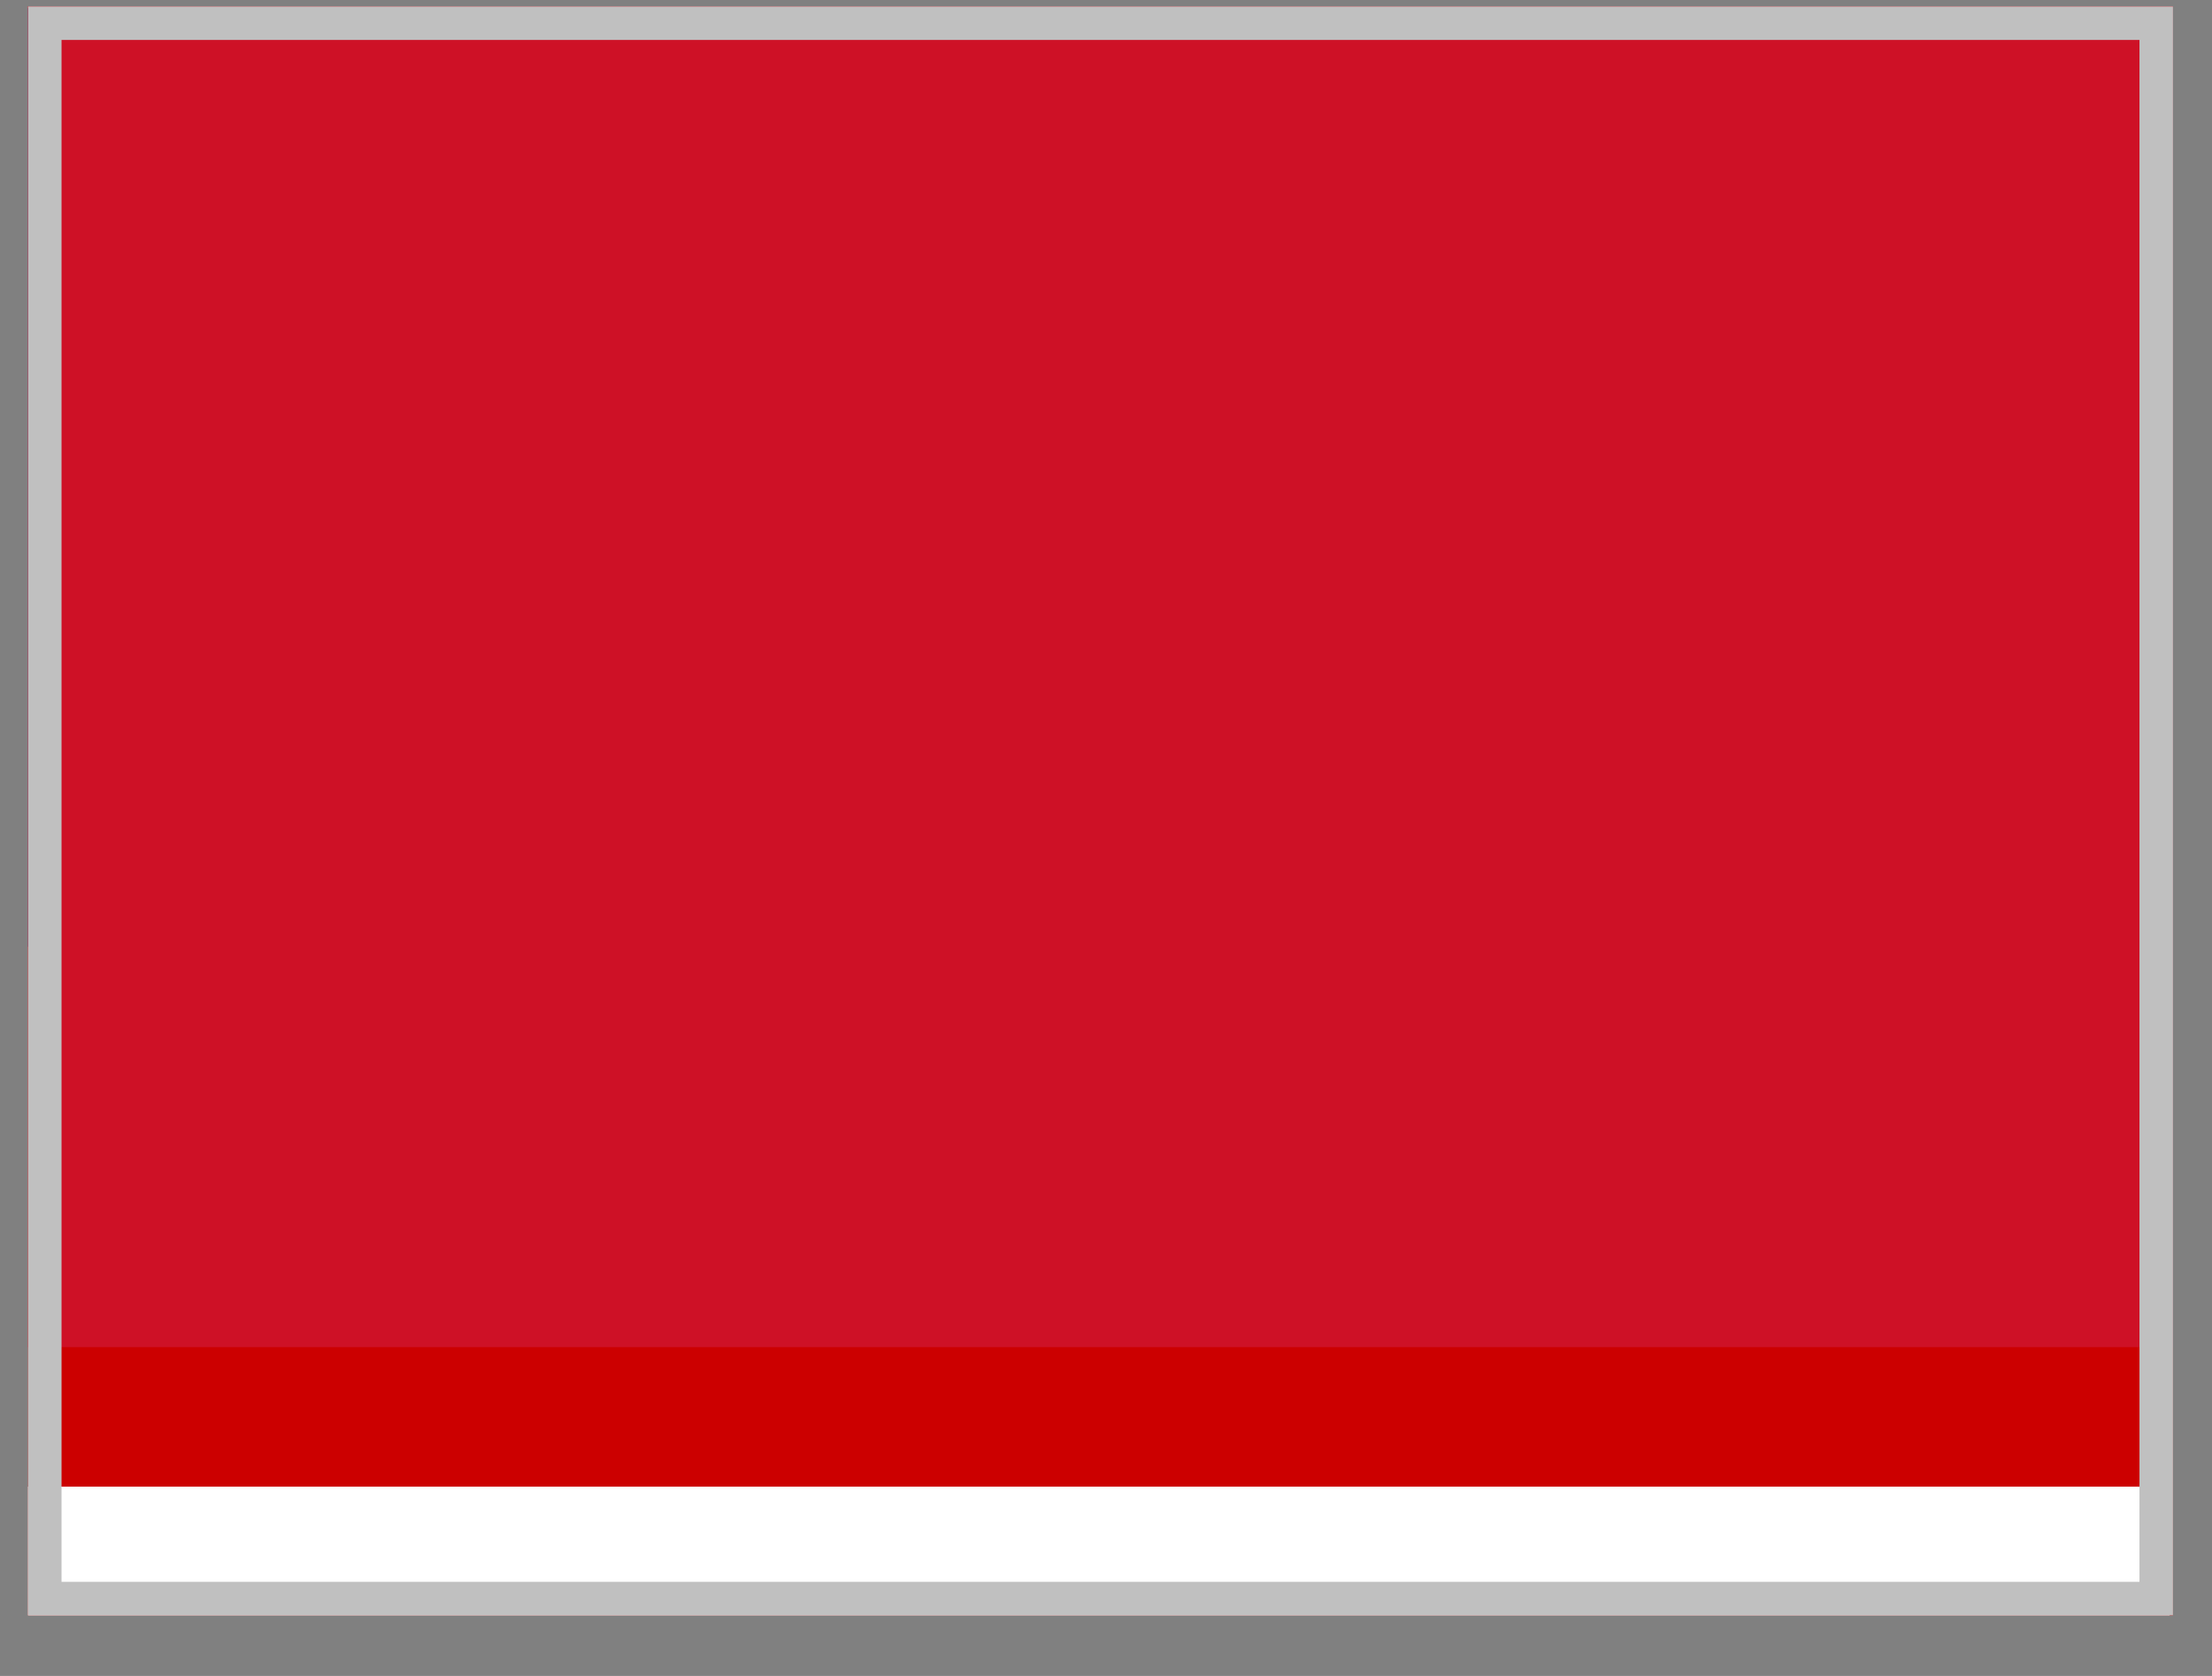 <svg width="33" height="25" viewBox="0 0 33 25" fill="none" xmlns="http://www.w3.org/2000/svg">
<rect x="0" y="0" width="33" height="25" fill="#808080" stroke="none"/>
<g clip-path="url(#clip0_264_10366)">
<path d="M0.418 0.096H32.418V24.096H0.418V0.096Z" fill="#CC0000"/>
<path d="M0.443 2.091H32.393V4.011H0.443V2.091ZM0.443 6.026H32.393V7.946H0.443V6.026ZM0.443 9.966H32.393V11.886H0.443V9.966Z" fill="white"/>
<path d="M0.418 0.121H16.418V14.121H0.418V0.121Z" fill="#000066"/>
<path d="M10.793 3.786L11.093 5.821L12.243 4.121L11.623 6.081L13.398 5.041L11.993 6.541L14.043 6.381L12.128 7.121L14.043 7.861L11.993 7.701L13.398 9.201L11.623 8.161L12.238 10.126L11.088 8.421L10.788 10.456L10.493 8.421L9.343 10.121L9.963 8.161L8.188 9.201L9.588 7.701L7.538 7.861L9.458 7.121L7.543 6.381L9.593 6.541L8.188 5.041L9.963 6.081L9.343 4.116L10.493 5.821L10.793 3.786ZM9.128 3.871C8.587 3.631 7.994 3.53 7.404 3.577C6.814 3.624 6.245 3.818 5.749 4.141C5.252 4.464 4.845 4.905 4.562 5.426C4.28 5.946 4.132 6.529 4.132 7.121C4.132 7.713 4.28 8.295 4.562 8.816C4.845 9.336 5.252 9.778 5.749 10.101C6.245 10.423 6.814 10.617 7.404 10.664C7.994 10.711 8.587 10.611 9.128 10.371C8.53 10.8 7.826 11.055 7.092 11.11C6.359 11.164 5.624 11.015 4.97 10.679C4.315 10.343 3.766 9.833 3.382 9.206C2.999 8.578 2.796 7.856 2.796 7.121C2.796 6.385 2.999 5.664 3.382 5.036C3.766 4.408 4.315 3.898 4.97 3.562C5.624 3.226 6.359 3.077 7.092 3.132C7.826 3.186 8.53 3.442 9.128 3.871Z" fill="#FFCC00"/>
<path d="M0.443 13.906H32.393V15.826H0.443V13.906ZM0.443 17.816H32.393V19.736H0.443V17.816ZM0.418 22.176H32.368V24.096H0.418V22.176Z" fill="white"/>
<g clip-path="url(#clip1_264_10366)">
<path d="M0.418 0.096H80.418V20.096H0.418V0.096Z" fill="#CE1126"/>
</g>
</g>
<rect x="0.668" y="0.346" width="31.5" height="23.5" stroke="#C0C0C0" stroke-width="0.5"/>
<defs>
<clipPath id="clip0_264_10366">
<rect x="0.418" y="0.096" width="32" height="24" fill="white"/>
</clipPath>
<clipPath id="clip1_264_10366">
<rect width="32" height="20" fill="white" transform="translate(0.418 0.096)"/>
</clipPath>
</defs>
</svg>
